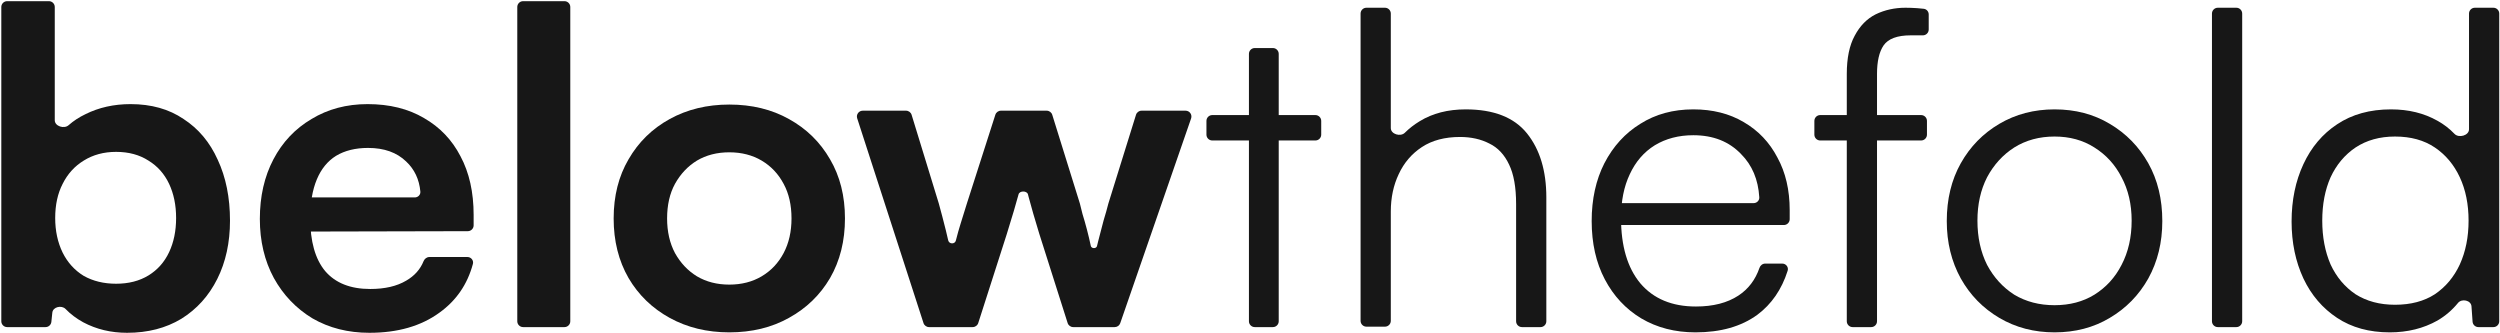 <svg width="1712" height="228" viewBox="0 0 1712 228" fill="none" xmlns="http://www.w3.org/2000/svg">
<path d="M35.173 220.413C34.961 222.451 33.244 224 31.194 224H4.9C2.691 224 0.9 222.209 0.9 220V4.8C0.9 2.591 2.691 0.8 4.9 0.8H33.5C35.709 0.8 37.5 2.591 37.5 4.8V82.338C37.5 86.439 43.876 88.474 46.952 85.76C50.312 82.795 54.161 80.275 58.5 78.2C67.7 73.6 78 71.3 89.4 71.3C103.6 71.3 115.7 74.7 125.7 81.5C135.9 88.1 143.7 97.4 149.1 109.4C154.7 121.4 157.5 135.3 157.5 151.1C157.5 166.1 154.6 179.4 148.8 191C143 202.6 134.8 211.7 124.2 218.3C113.6 224.7 101.2 227.9 87 227.9C76 227.9 66 225.5 57 220.7C52.366 218.172 48.341 215.144 44.927 211.618C42.171 208.771 36.24 210.146 35.83 214.087L35.173 220.413ZM37.8 149.3C37.8 158.1 39.5 166 42.9 173C46.3 179.8 51.1 185.1 57.3 188.9C63.7 192.5 71.1 194.3 79.5 194.3C88.1 194.3 95.5 192.4 101.7 188.6C107.9 184.8 112.6 179.5 115.8 172.7C119 165.9 120.6 158.1 120.6 149.3C120.6 140.5 119 132.7 115.8 125.9C112.6 119.1 107.9 113.8 101.7 110C95.5 106 88.1 104 79.5 104C71.1 104 63.7 106 57.3 110C51.1 113.8 46.3 119.1 42.9 125.9C39.5 132.5 37.8 140.3 37.8 149.3Z" fill="#171717"/>
<path d="M252.943 227.9C238.343 227.9 225.343 224.6 213.943 218C202.743 211.2 193.943 202 187.543 190.4C181.143 178.6 177.943 165.1 177.943 149.9C177.943 134.5 181.043 120.9 187.243 109.1C193.443 97.3 202.143 88.1 213.343 81.5C224.543 74.7 237.343 71.3 251.743 71.3C266.743 71.3 279.643 74.5 290.443 80.9C301.243 87.1 309.543 95.8 315.343 107C321.343 118.2 324.343 131.6 324.343 147.2V154.309C324.343 156.515 322.557 158.304 320.352 158.309L201.256 158.59C199.003 158.595 197.19 156.74 197.248 154.488L197.643 139.097C197.698 136.929 199.472 135.2 201.641 135.2H284.043C286.252 135.2 288.066 133.404 287.865 131.204C287.098 122.836 283.857 115.968 278.143 110.6C271.743 104.4 263.043 101.3 252.043 101.3C243.443 101.3 236.143 103.1 230.143 106.7C224.343 110.3 219.943 115.7 216.943 122.9C213.943 130.1 212.443 138.9 212.443 149.3C212.443 165.3 215.843 177.4 222.643 185.6C229.643 193.8 239.943 197.9 253.543 197.9C263.543 197.9 271.743 196 278.143 192.2C283.816 188.933 287.79 184.484 290.064 178.853C290.733 177.197 292.274 176 294.06 176H320.075C322.595 176 324.495 178.307 323.842 180.741C320.1 194.698 312.466 205.817 300.943 214.1C288.343 223.3 272.343 227.9 252.943 227.9Z" fill="#171717"/>
<path d="M390.535 220C390.535 222.209 388.744 224 386.535 224H358.235C356.026 224 354.235 222.209 354.235 220V4.8C354.235 2.591 356.026 0.8 358.235 0.8H386.535C388.744 0.8 390.535 2.591 390.535 4.8V220Z" fill="#171717"/>
<path d="M420.228 149.6C420.228 134.2 423.628 120.7 430.428 109.1C437.228 97.3 446.628 88.1 458.628 81.5C470.628 74.9 484.228 71.6 499.428 71.6C514.828 71.6 528.428 74.9 540.228 81.5C552.228 88.1 561.628 97.3 568.428 109.1C575.228 120.7 578.628 134.2 578.628 149.6C578.628 165 575.228 178.6 568.428 190.4C561.628 202 552.228 211.1 540.228 217.7C528.428 224.3 514.828 227.6 499.428 227.6C484.228 227.6 470.628 224.3 458.628 217.7C446.628 211.1 437.228 202 430.428 190.4C423.628 178.6 420.228 165 420.228 149.6ZM456.828 149.6C456.828 158.6 458.628 166.5 462.228 173.3C466.028 180.1 471.028 185.4 477.228 189.2C483.628 193 491.028 194.9 499.428 194.9C507.828 194.9 515.228 193 521.628 189.2C528.028 185.4 533.028 180.1 536.628 173.3C540.228 166.5 542.028 158.6 542.028 149.6C542.028 140.4 540.228 132.5 536.628 125.9C533.028 119.1 528.028 113.8 521.628 110C515.228 106.2 507.828 104.3 499.428 104.3C491.028 104.3 483.628 106.2 477.228 110C471.028 113.8 466.028 119.1 462.228 125.9C458.628 132.5 456.828 140.4 456.828 149.6Z" fill="#171717"/>
<path d="M636.216 224C634.482 224 632.945 222.882 632.411 221.232L587.002 81.032C586.165 78.449 588.092 75.8 590.808 75.8H620.45C622.208 75.8 623.759 76.947 624.274 78.627L642.907 139.4C644.507 145.2 646.107 151.3 647.707 157.7C648.271 159.955 648.81 162.248 649.324 164.578C649.933 167.335 654.054 167.369 654.607 164.6V164.6C655.607 160.6 656.707 156.7 657.907 152.9C659.107 148.9 660.507 144.4 662.107 139.4L681.616 78.578C682.147 76.923 683.687 75.8 685.425 75.8H716.763C718.514 75.8 720.062 76.939 720.583 78.611L739.507 139.4C739.907 140.8 740.507 143.2 741.307 146.6C742.307 149.8 743.307 153.3 744.307 157.1C745.307 160.9 746.207 164.7 747.007 168.5V168.5C747.525 170.361 750.769 170.376 751.223 168.498C751.504 167.332 751.799 166.132 752.107 164.9C753.307 160.1 754.507 155.5 755.707 151.1C757.107 146.5 758.207 142.6 759.007 139.4L777.932 78.611C778.453 76.939 780 75.8 781.752 75.8H811.89C814.64 75.8 816.569 78.51 815.67 81.108L767.139 221.308C766.581 222.919 765.064 224 763.359 224H734.934C733.191 224 731.649 222.872 731.121 221.211L711.607 159.8C708.607 150 706.207 141.7 704.407 134.9C704.253 134.299 704.103 133.71 703.957 133.133C703.292 130.495 698.208 130.471 697.507 133.1V133.1C695.907 139.1 693.207 148.2 689.407 160.4L669.899 221.222C669.368 222.877 667.828 224 666.09 224H636.216Z" fill="#171717"/>
<path d="M826.17 82.8C826.17 80.591 827.961 78.8 830.17 78.8H900.77C902.979 78.8 904.77 80.591 904.77 82.8V92.2C904.77 94.409 902.979 96.2 900.77 96.2H830.17C827.961 96.2 826.17 94.409 826.17 92.2V82.8ZM875.67 220C875.67 222.209 873.879 224 871.67 224H859.27C857.061 224 855.27 222.209 855.27 220V36.9C855.27 34.691 857.061 32.9 859.27 32.9H871.67C873.879 32.9 875.67 34.691 875.67 36.9V220Z" fill="#171717"/>
<path d="M952.425 219.7C952.425 221.909 950.635 223.7 948.425 223.7H935.725C933.516 223.7 931.725 221.909 931.725 219.7V9.3C931.725 7.091 933.516 5.3 935.725 5.3H948.425C950.635 5.3 952.425 7.091 952.425 9.3V87.713C952.425 91.895 959.055 93.867 962.023 90.921C965.035 87.931 968.436 85.291 972.225 83C981.025 77.6 991.525 74.9 1003.73 74.9C1022.93 74.9 1036.93 80.4 1045.73 91.4C1054.53 102.4 1058.93 117 1058.93 135.2V220C1058.93 222.209 1057.13 224 1054.93 224H1042.23C1040.02 224 1038.23 222.209 1038.23 220V139.7C1038.23 128.3 1036.63 119.3 1033.43 112.7C1030.23 105.9 1025.73 101.1 1019.93 98.3C1014.13 95.3 1007.43 93.8 999.825 93.8C989.425 93.8 980.725 96.1 973.725 100.7C966.725 105.3 961.425 111.5 957.825 119.3C954.225 126.9 952.425 135.4 952.425 144.8V219.7Z" fill="#171717"/>
<path d="M1161.08 227.6C1147.08 227.6 1134.68 224.4 1123.88 218C1113.28 211.6 1104.98 202.7 1098.98 191.3C1092.98 179.9 1089.98 166.6 1089.98 151.4C1089.98 136.4 1092.88 123.2 1098.68 111.8C1104.68 100.2 1112.88 91.2 1123.28 84.8C1133.68 78.2 1145.78 74.9 1159.58 74.9C1172.78 74.9 1184.28 77.8 1194.08 83.6C1204.08 89.4 1211.78 97.5 1217.18 107.9C1222.78 118.1 1225.58 130.1 1225.58 143.9V150.1C1225.58 152.309 1223.79 154.1 1221.58 154.1H1105.55C1103.27 154.1 1101.46 152.21 1101.55 149.94L1101.83 142.94C1101.91 140.795 1103.68 139.1 1105.83 139.1H1200.88C1203.09 139.1 1204.9 137.307 1204.76 135.101C1204.03 122.951 1199.87 113.084 1192.28 105.5C1184.08 96.9 1173.18 92.6 1159.58 92.6C1149.58 92.6 1140.78 94.9 1133.18 99.5C1125.78 104.1 1120.08 110.7 1116.08 119.3C1112.08 127.7 1110.08 137.7 1110.08 149.3C1110.08 168.5 1114.48 183.4 1123.28 194C1132.28 204.6 1144.98 209.9 1161.38 209.9C1173.18 209.9 1182.88 207.4 1190.48 202.4C1197.29 197.921 1202.09 191.597 1204.89 183.427C1205.47 181.718 1207.04 180.5 1208.84 180.5H1220.46C1223.06 180.5 1224.98 182.95 1224.18 185.429C1220.1 198.253 1213.16 208.31 1203.38 215.6C1192.38 223.6 1178.28 227.6 1161.08 227.6Z" fill="#171717"/>
<path d="M1242.48 82.8C1242.48 80.591 1244.27 78.8 1246.48 78.8H1315.58C1317.79 78.8 1319.58 80.591 1319.58 82.8V92.2C1319.58 94.409 1317.79 96.2 1315.58 96.2H1246.48C1244.27 96.2 1242.48 94.409 1242.48 92.2V82.8ZM1317.42 6.021C1319.37 6.255 1320.78 7.933 1320.78 9.888V20.2C1320.78 22.409 1318.99 24.2 1316.78 24.2C1316.33 24.2 1315.86 24.2 1315.38 24.2C1313.18 24.2 1310.88 24.2 1308.48 24.2C1299.28 24.2 1293.08 26.5 1289.88 31.1C1286.88 35.5 1285.38 42 1285.38 50.6V220C1285.38 222.209 1283.59 224 1281.38 224H1268.68C1266.47 224 1264.68 222.209 1264.68 220V50.6C1264.68 39.8 1266.48 31.1 1270.08 24.5C1273.68 17.7 1278.48 12.8 1284.48 9.8C1290.68 6.8 1297.48 5.3 1304.88 5.3C1307.48 5.3 1310.18 5.4 1312.98 5.6C1314.52 5.71 1316 5.851 1317.42 6.021Z" fill="#171717"/>
<path d="M1333.15 151.4C1333.15 136.4 1336.35 123.2 1342.75 111.8C1349.15 100.4 1357.95 91.4 1369.15 84.8C1380.35 78.2 1392.95 74.9 1406.95 74.9C1421.15 74.9 1433.75 78.2 1444.75 84.8C1455.95 91.4 1464.75 100.4 1471.15 111.8C1477.55 123.2 1480.75 136.4 1480.75 151.4C1480.75 166 1477.55 179.1 1471.15 190.7C1464.75 202.1 1455.95 211.1 1444.75 217.7C1433.75 224.3 1421.15 227.6 1406.95 227.6C1392.95 227.6 1380.35 224.3 1369.15 217.7C1357.95 211.1 1349.15 202.1 1342.75 190.7C1336.35 179.1 1333.15 166 1333.15 151.4ZM1354.15 151.1C1354.15 162.5 1356.35 172.6 1360.75 181.4C1365.35 190 1371.55 196.8 1379.35 201.8C1387.35 206.6 1396.55 209 1406.95 209C1417.35 209 1426.45 206.6 1434.25 201.8C1442.25 196.8 1448.45 190 1452.85 181.4C1457.45 172.6 1459.75 162.5 1459.75 151.1C1459.75 139.9 1457.45 130 1452.85 121.4C1448.45 112.8 1442.25 106 1434.25 101C1426.45 96 1417.35 93.5 1406.95 93.5C1396.55 93.5 1387.35 96 1379.35 101C1371.55 106 1365.35 112.8 1360.75 121.4C1356.35 130 1354.15 139.9 1354.15 151.1Z" fill="#171717"/>
<path d="M1535.45 220C1535.45 222.209 1533.66 224 1531.45 224H1518.75C1516.55 224 1514.75 222.209 1514.75 220V9.3C1514.75 7.091 1516.55 5.3 1518.75 5.3H1531.45C1533.66 5.3 1535.45 7.091 1535.45 9.3V220Z" fill="#171717"/>
<path d="M1636.48 227.6C1622.48 227.6 1610.48 224.3 1600.48 217.7C1590.48 211.1 1582.78 202.1 1577.38 190.7C1571.98 179.1 1569.28 166.1 1569.28 151.7C1569.28 137.1 1571.98 124 1577.38 112.4C1582.78 100.8 1590.48 91.7 1600.48 85.1C1610.68 78.3 1622.98 74.9 1637.38 74.9C1649.38 74.9 1659.98 77.5 1669.18 82.7C1673.53 85.109 1677.42 88.098 1680.83 91.667C1683.78 94.754 1690.78 92.814 1690.78 88.544V9.3C1690.78 7.091 1692.57 5.3 1694.78 5.3H1707.48C1709.69 5.3 1711.48 7.091 1711.48 9.3V220C1711.48 222.209 1709.69 224 1707.48 224H1697.21C1695.11 224 1693.36 222.376 1693.22 220.282L1692.47 209.756C1692.18 205.635 1685.86 204.243 1683.25 207.444C1679.25 212.342 1674.56 216.361 1669.18 219.5C1659.58 224.9 1648.68 227.6 1636.48 227.6ZM1640.08 208.7C1650.88 208.7 1659.98 206.3 1667.38 201.5C1674.78 196.5 1680.48 189.7 1684.48 181.1C1688.48 172.3 1690.48 162.3 1690.48 151.1C1690.48 139.9 1688.48 130 1684.48 121.4C1680.48 112.8 1674.78 106 1667.38 101C1659.98 96 1650.88 93.5 1640.08 93.5C1629.68 93.5 1620.68 96 1613.08 101C1605.68 106 1599.98 112.8 1595.98 121.4C1592.18 130 1590.28 139.9 1590.28 151.1C1590.28 162.3 1592.18 172.3 1595.98 181.1C1599.98 189.7 1605.68 196.5 1613.08 201.5C1620.68 206.3 1629.68 208.7 1640.08 208.7Z" fill="#171717"/>
</svg>
